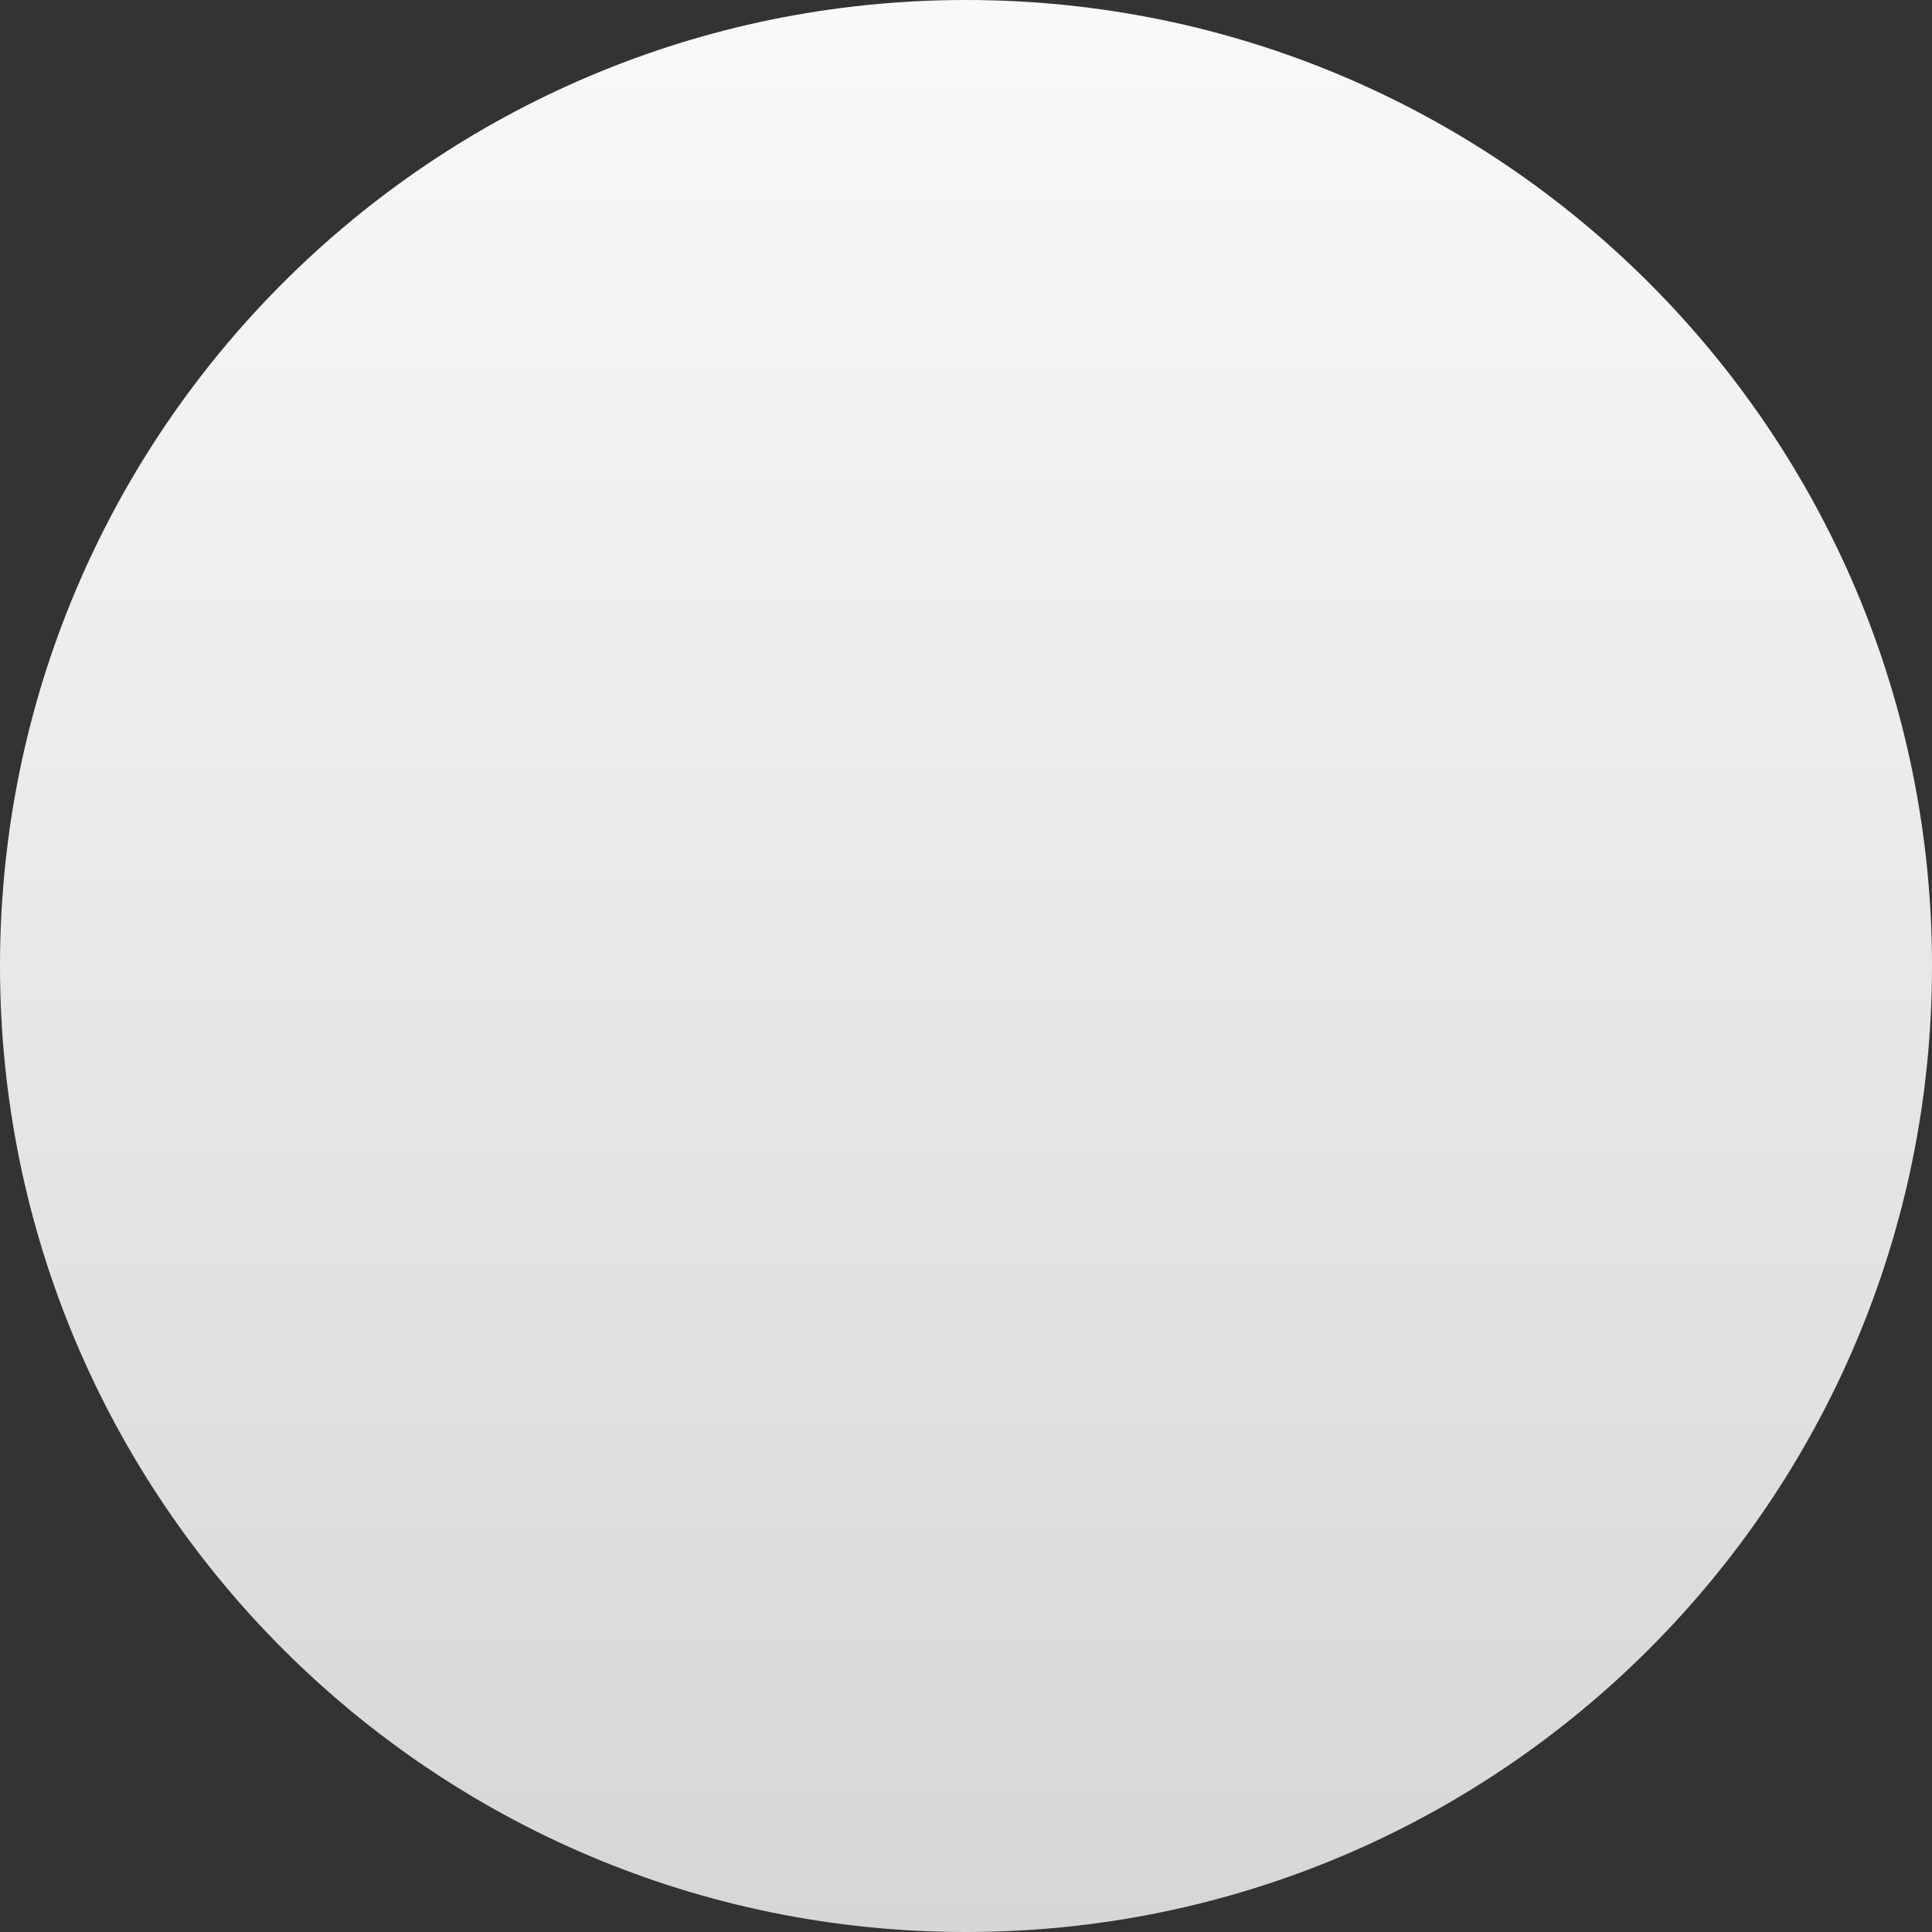<svg width="32" height="32" viewBox="0 0 32 32" fill="none" xmlns="http://www.w3.org/2000/svg">
<rect x="0" y="0" width="32" height="32" fill="#333333" stroke="none"/>
<path d="M16 32C24.837 32 32 24.837 32 16C32 7.163 24.837 0 16 0C7.163 0 0 7.163 0 16C0 24.837 7.163 32 16 32Z" fill="url(#paint0_linear_1528_178485)"/>
<defs>
<linearGradient id="paint0_linear_1528_178485" x1="16.131" y1="0" x2="16.131" y2="32" gradientUnits="userSpaceOnUse">
<stop stop-color="#F9F9F9"/>
<stop offset="1" stop-color="#D5D7D6"/>
</linearGradient>
</defs>
</svg>
